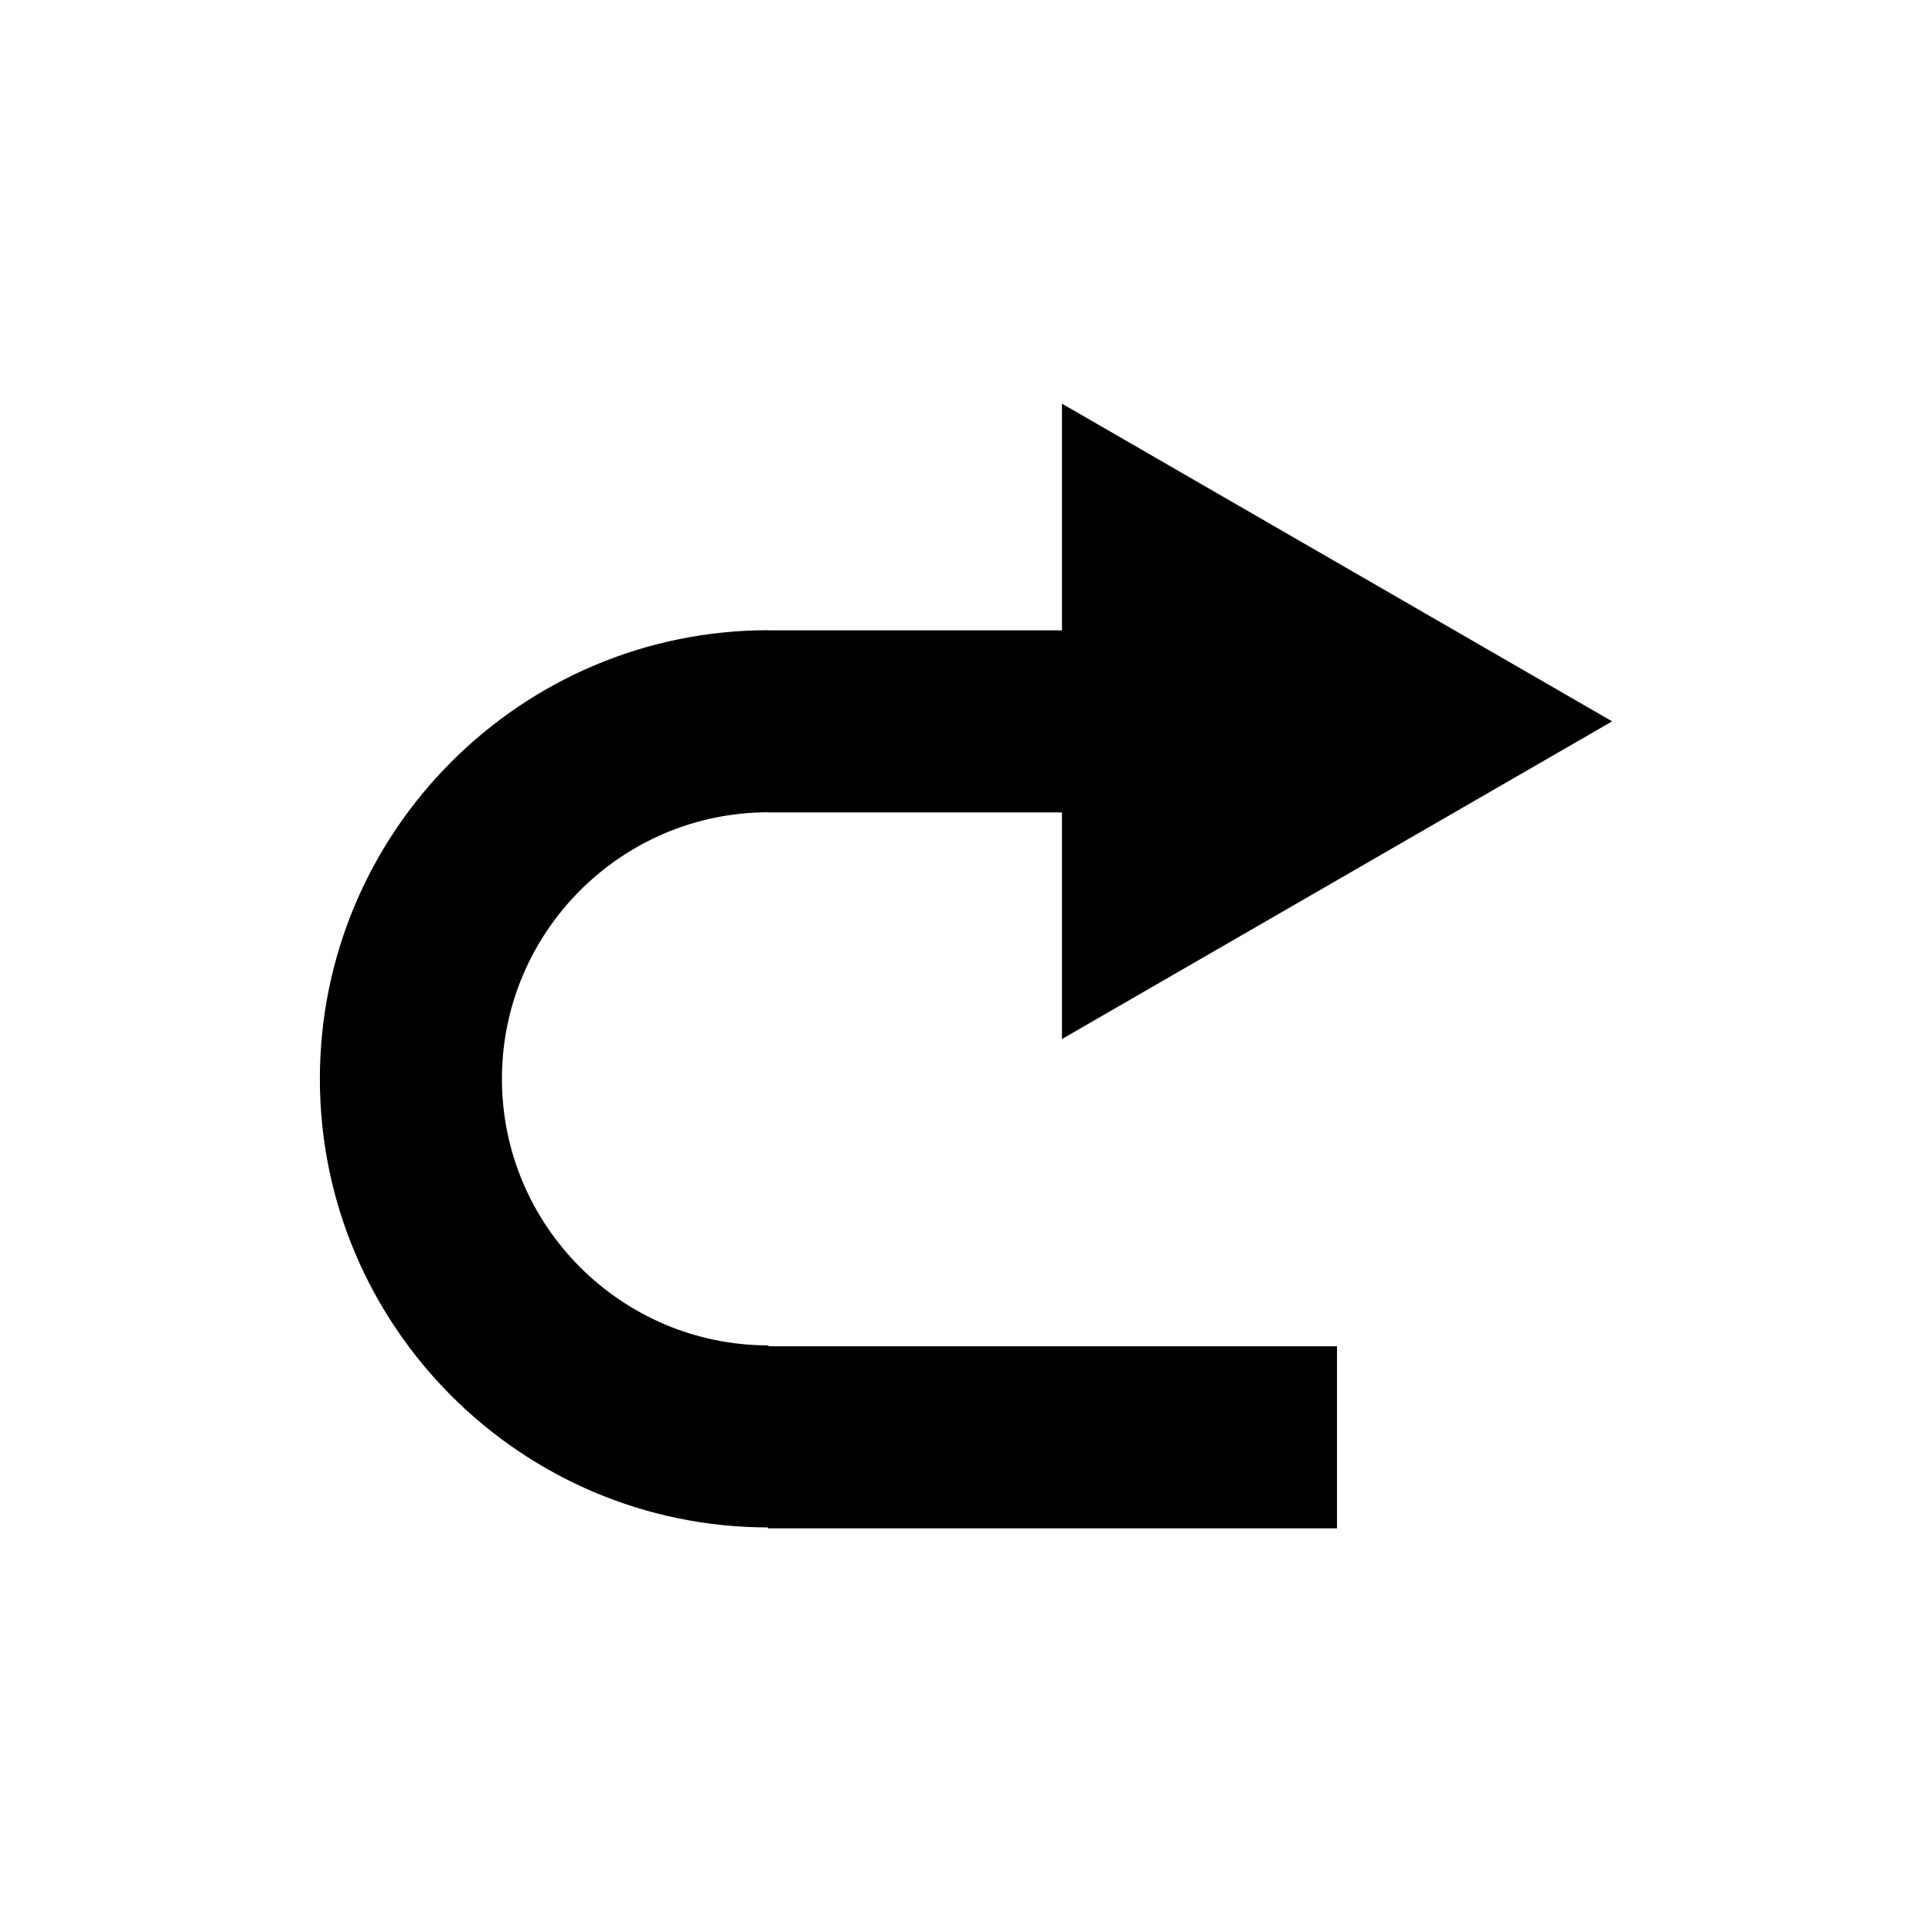 <?xml version="1.0" encoding="UTF-8"?>
<svg id="_レイヤー_1" data-name="レイヤー 1" xmlns="http://www.w3.org/2000/svg" viewBox="0 0 300 300">
  <defs>
    <style>
      .cls-1 {
        stroke-width: 0px;
      }
    </style>
  </defs>
  <g>
    <rect class="cls-1" x="119.23" y="97.88" width="60.1" height="28.27"/>
    <polygon class="cls-1" points="164.9 62.68 250.33 112.01 164.9 161.34 164.9 62.68"/>
  </g>
  <rect class="cls-1" x="119.23" y="209.05" width="88.38" height="28.27"/>
  <path class="cls-1" d="m119.33,237.18v-28.27c-22.82,0-41.39-18.57-41.39-41.39,0-22.82,18.57-41.39,41.39-41.39v-28.27c-38.41,0-69.66,31.25-69.66,69.66s31.25,69.66,69.66,69.66Z"/>
</svg>